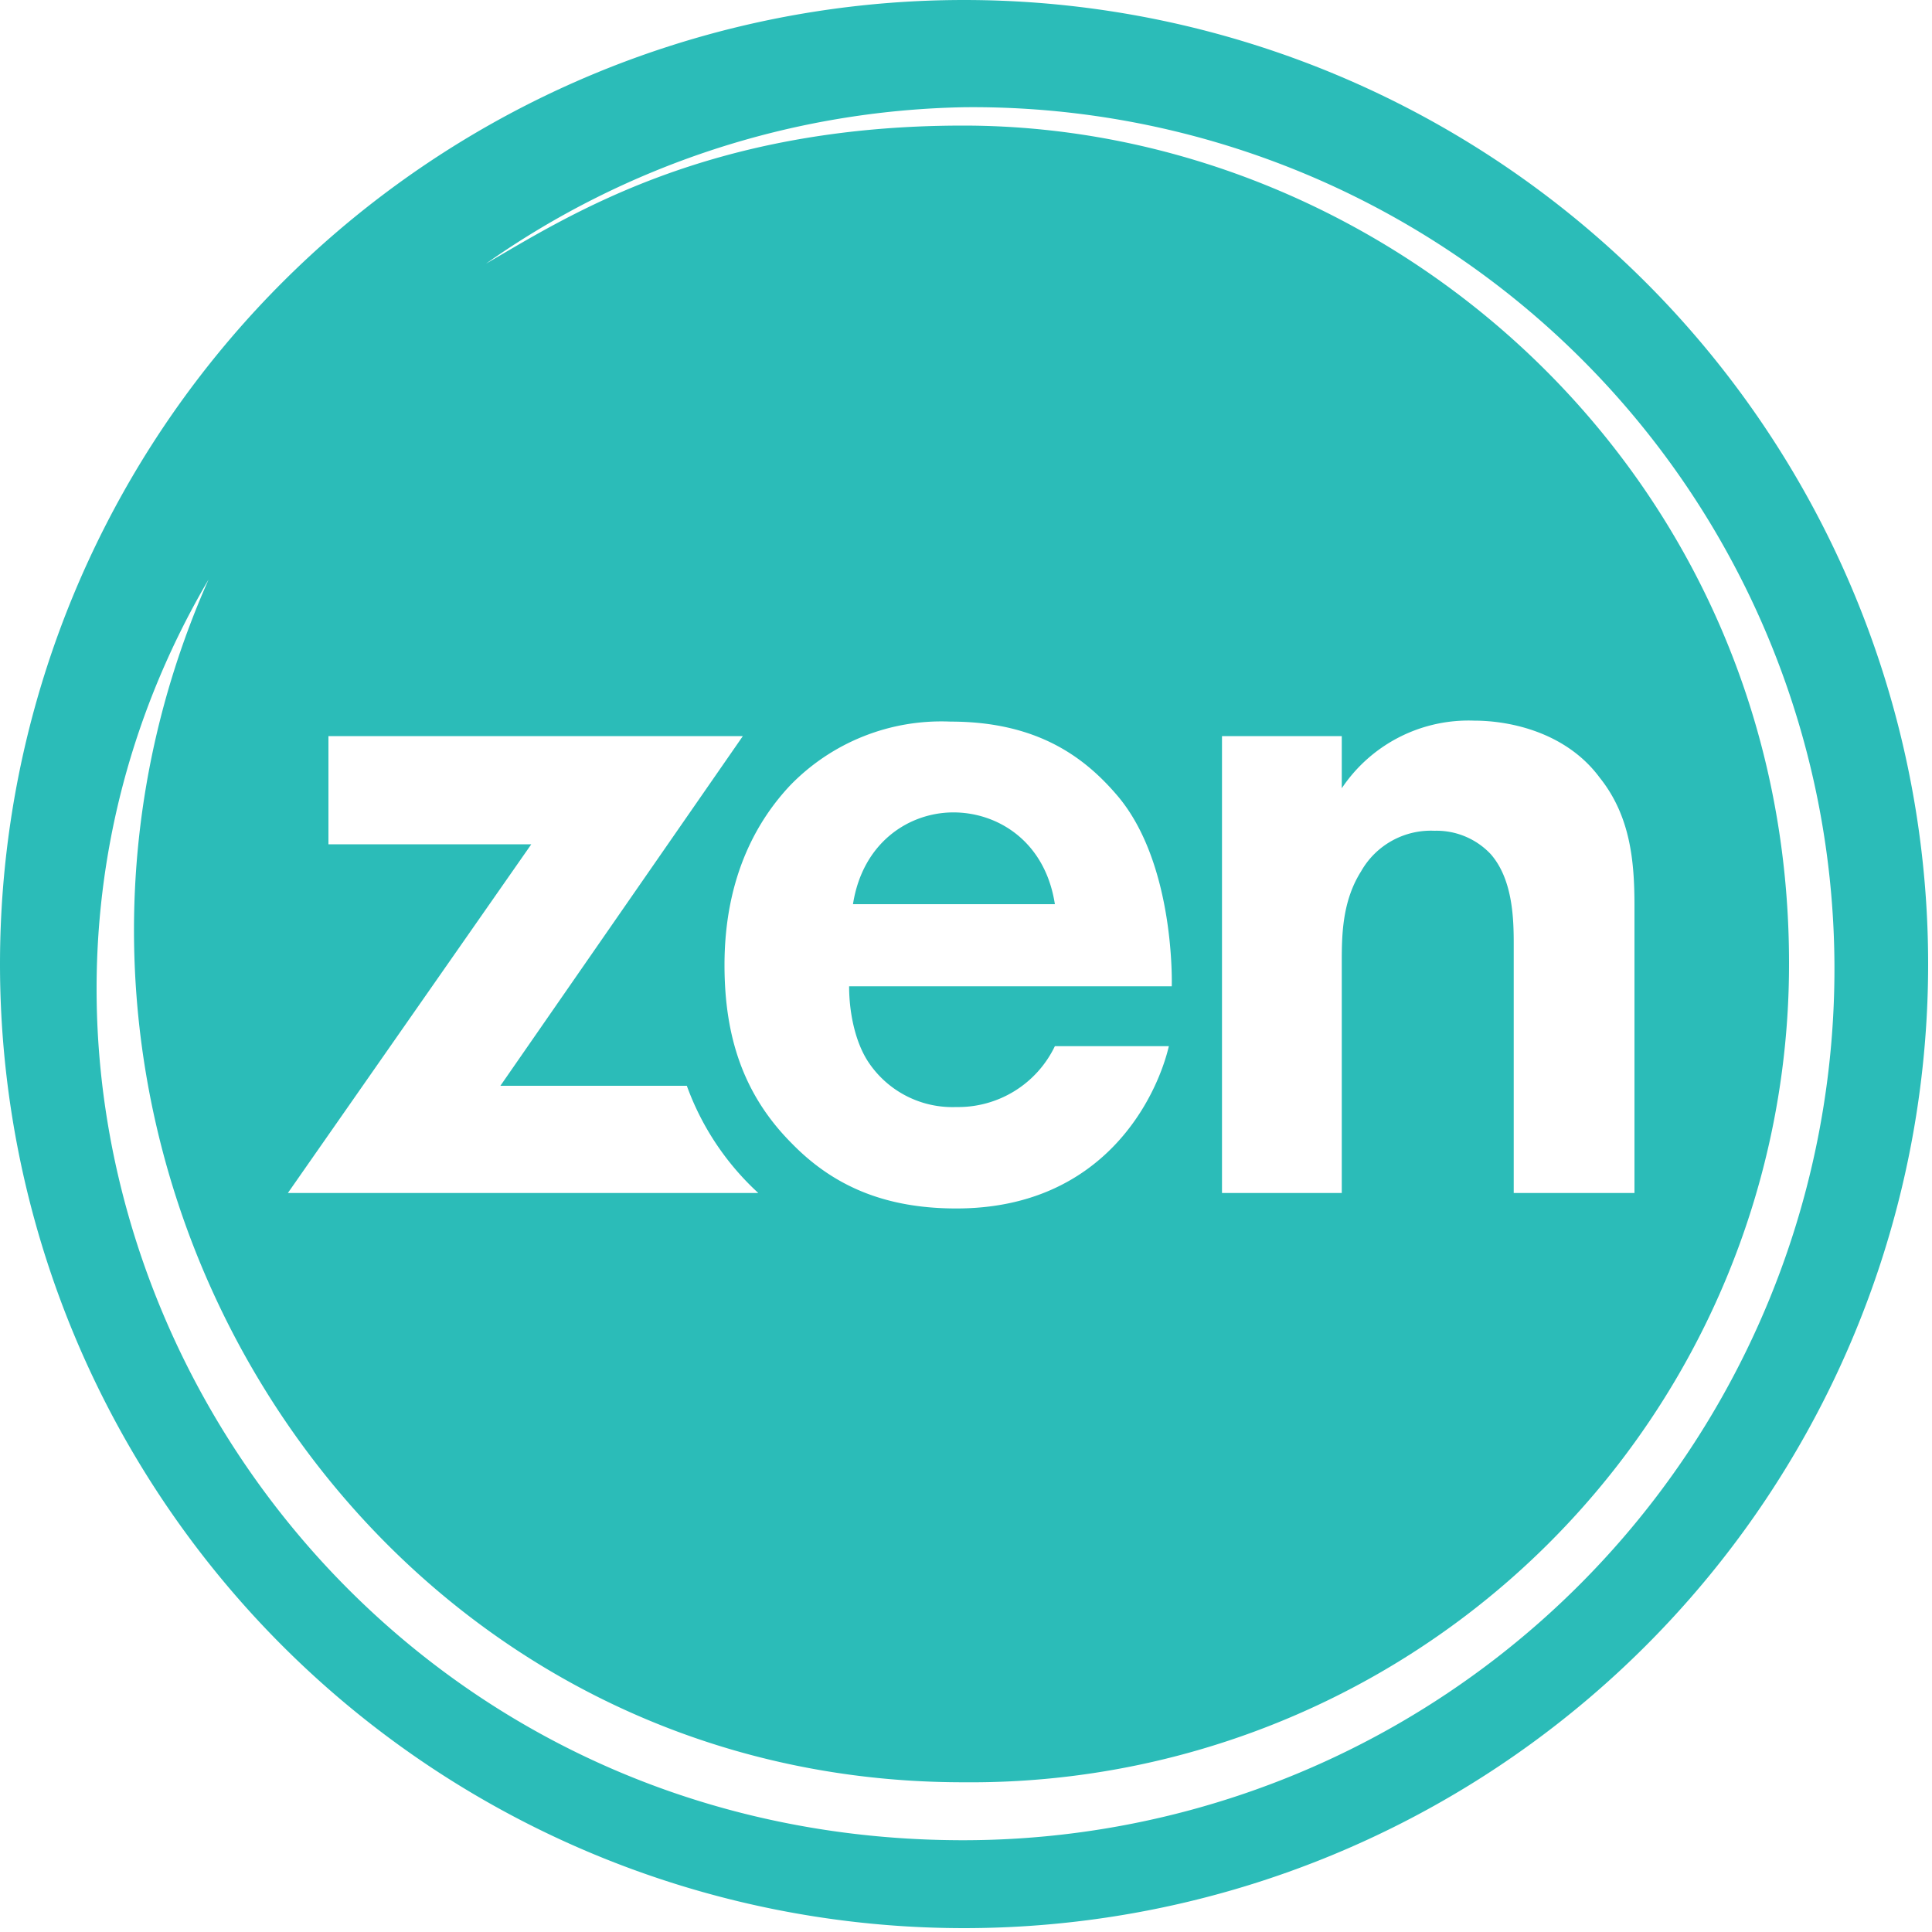 <?xml version="1.0" encoding="UTF-8"?><svg xmlns="http://www.w3.org/2000/svg" width="120" height="120" viewBox="0 0 120 120"><g fill="none" fill-rule="evenodd"><g fill="#2BBCB8" fill-rule="nonzero"><path d="M119.76 59.88A59.88 59.88 0 1 1 0 59.88a59.88 59.88 0 0 1 119.76 0zM75.9 45.72V74.1h7.44V59.64c0-1.68.06-3.72 1.2-5.52a4.98 4.98 0 0 1 4.56-2.52 4.62 4.62 0 0 1 3.48 1.44c1.38 1.56 1.44 4.02 1.44 5.58V74.1h7.5V56.28c0-2.76-.24-5.58-2.16-7.98-2.04-2.76-5.46-3.54-7.8-3.54a9.47 9.47 0 0 0-8.22 4.2v-3.24H75.9zM47.1 74.1a16.8 16.8 0 0 1-4.44-6.66H31.08l15.06-21.72H20.4v6.72H33L17.88 74.1H47.1zm25.5-9.12h-7.08a6.66 6.66 0 0 1-6.12 3.78 6.27 6.27 0 0 1-5.4-2.7c-.84-1.2-1.26-3.06-1.26-4.8h20.04s.24-7.56-3.36-11.82c-2.04-2.4-4.98-4.62-10.38-4.62a13.08 13.08 0 0 0-9.96 3.96C47.16 50.82 45 54.3 45 59.94c0 4.5 1.2 8.1 4.2 11.1 2.64 2.7 5.88 4.02 10.2 4.02 9.24 0 12.48-7.02 13.2-10.08zm-7.08-8.82h.06-12.6c.6-3.84 3.48-5.7 6.24-5.7 2.76 0 5.7 1.8 6.3 5.7zM13.2 35.58c-20.34 33.96 4.68 78.72 46.62 78.72a54.12 54.12 0 0 0 54.12-54.48A53.52 53.52 0 0 0 59.88 6.66c-10.65.2-21 3.58-29.7 9.72 5.16-3 13.8-8.58 29.64-8.58 26.46 0 51.3 21.6 51.3 52.02a50.82 50.82 0 0 1-51.3 50.88c-38.22 0-62.28-40.68-46.68-75.12h.06z"/></g></g></svg>